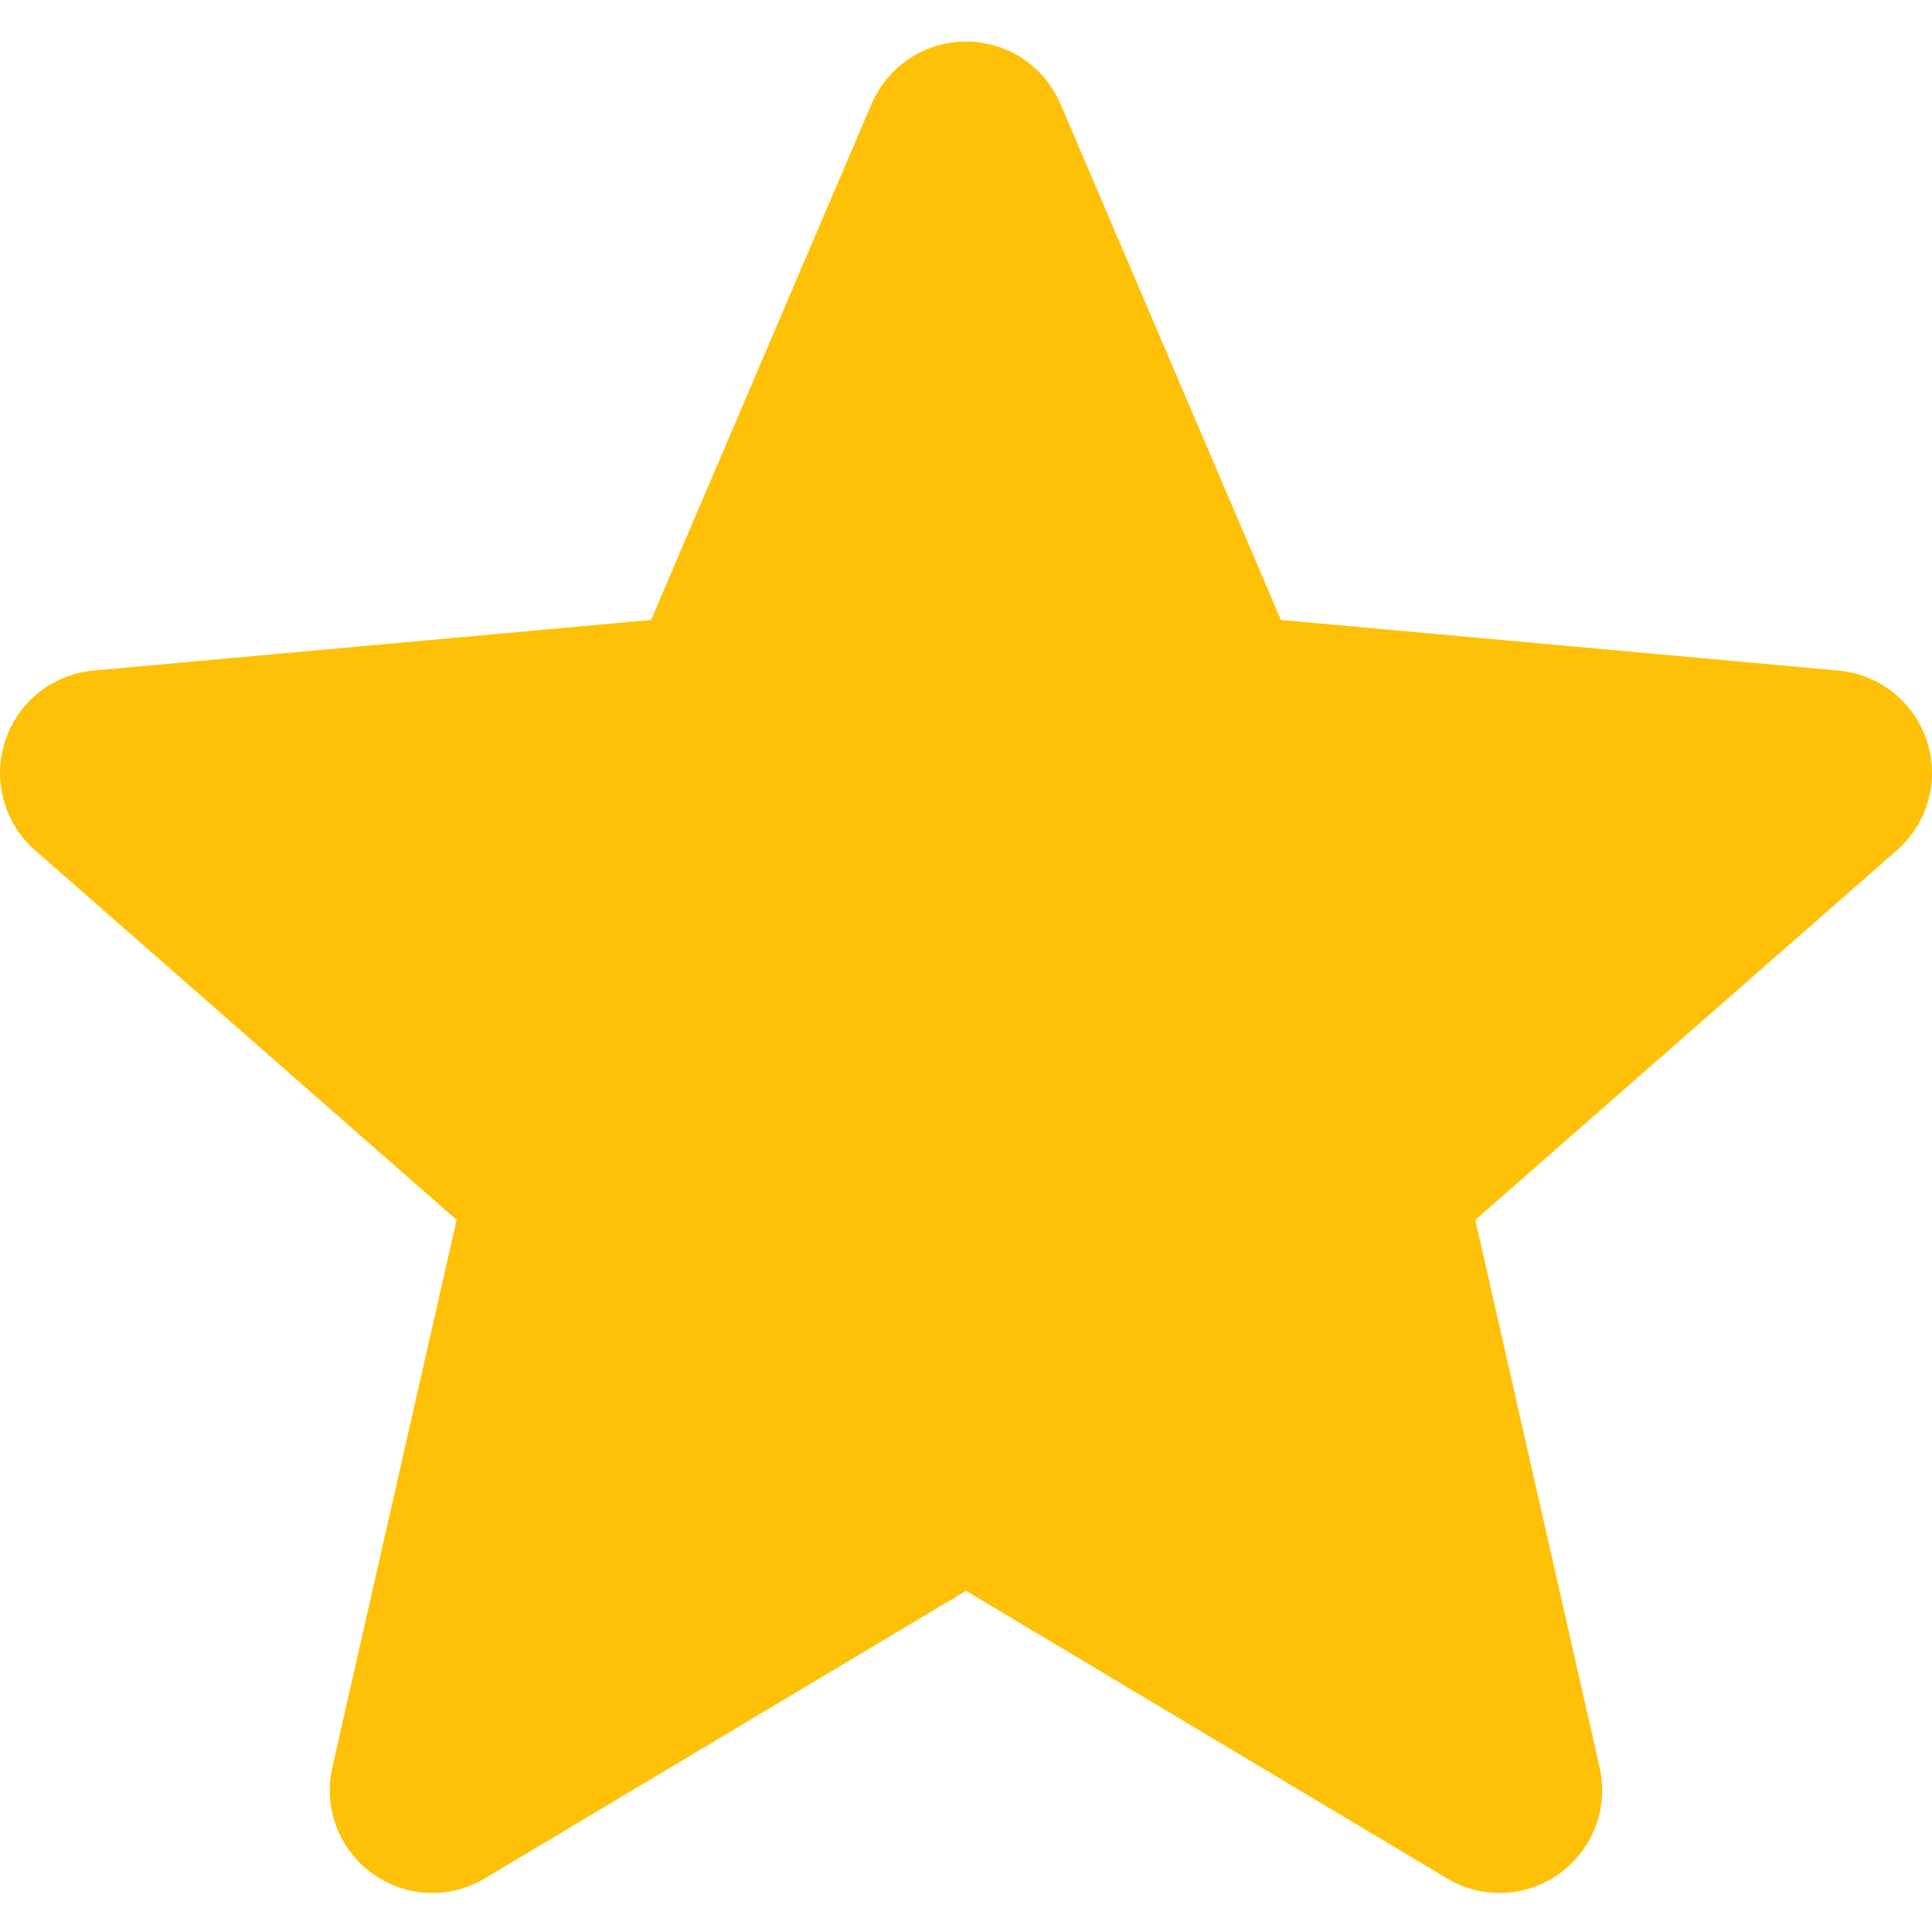<svg width="24" height="24" viewBox="0 0 24 24" fill="none" xmlns="http://www.w3.org/2000/svg">
<g clip-path="url(#clip0_4290_46185)">
<path d="M23.937 9.207C23.78 8.721 23.349 8.376 22.839 8.33L15.912 7.701L13.173 1.29C12.971 0.82 12.511 0.516 12 0.516C11.489 0.516 11.029 0.82 10.827 1.291L8.088 7.701L1.16 8.33C0.651 8.377 0.221 8.721 0.063 9.207C-0.095 9.693 0.051 10.226 0.436 10.562L5.672 15.154L4.128 21.955C4.015 22.455 4.209 22.972 4.624 23.272C4.847 23.433 5.108 23.515 5.371 23.515C5.598 23.515 5.823 23.454 6.025 23.333L12 19.762L17.973 23.333C18.41 23.596 18.961 23.572 19.375 23.272C19.79 22.971 19.984 22.454 19.871 21.955L18.327 15.154L23.563 10.563C23.948 10.226 24.096 9.694 23.937 9.207Z" fill="#FFC107"/>
</g>
<defs>
<clipPath id="clip0_4290_46185">
<rect width="24" height="24" fill="white"/>
</clipPath>
</defs>
</svg>

